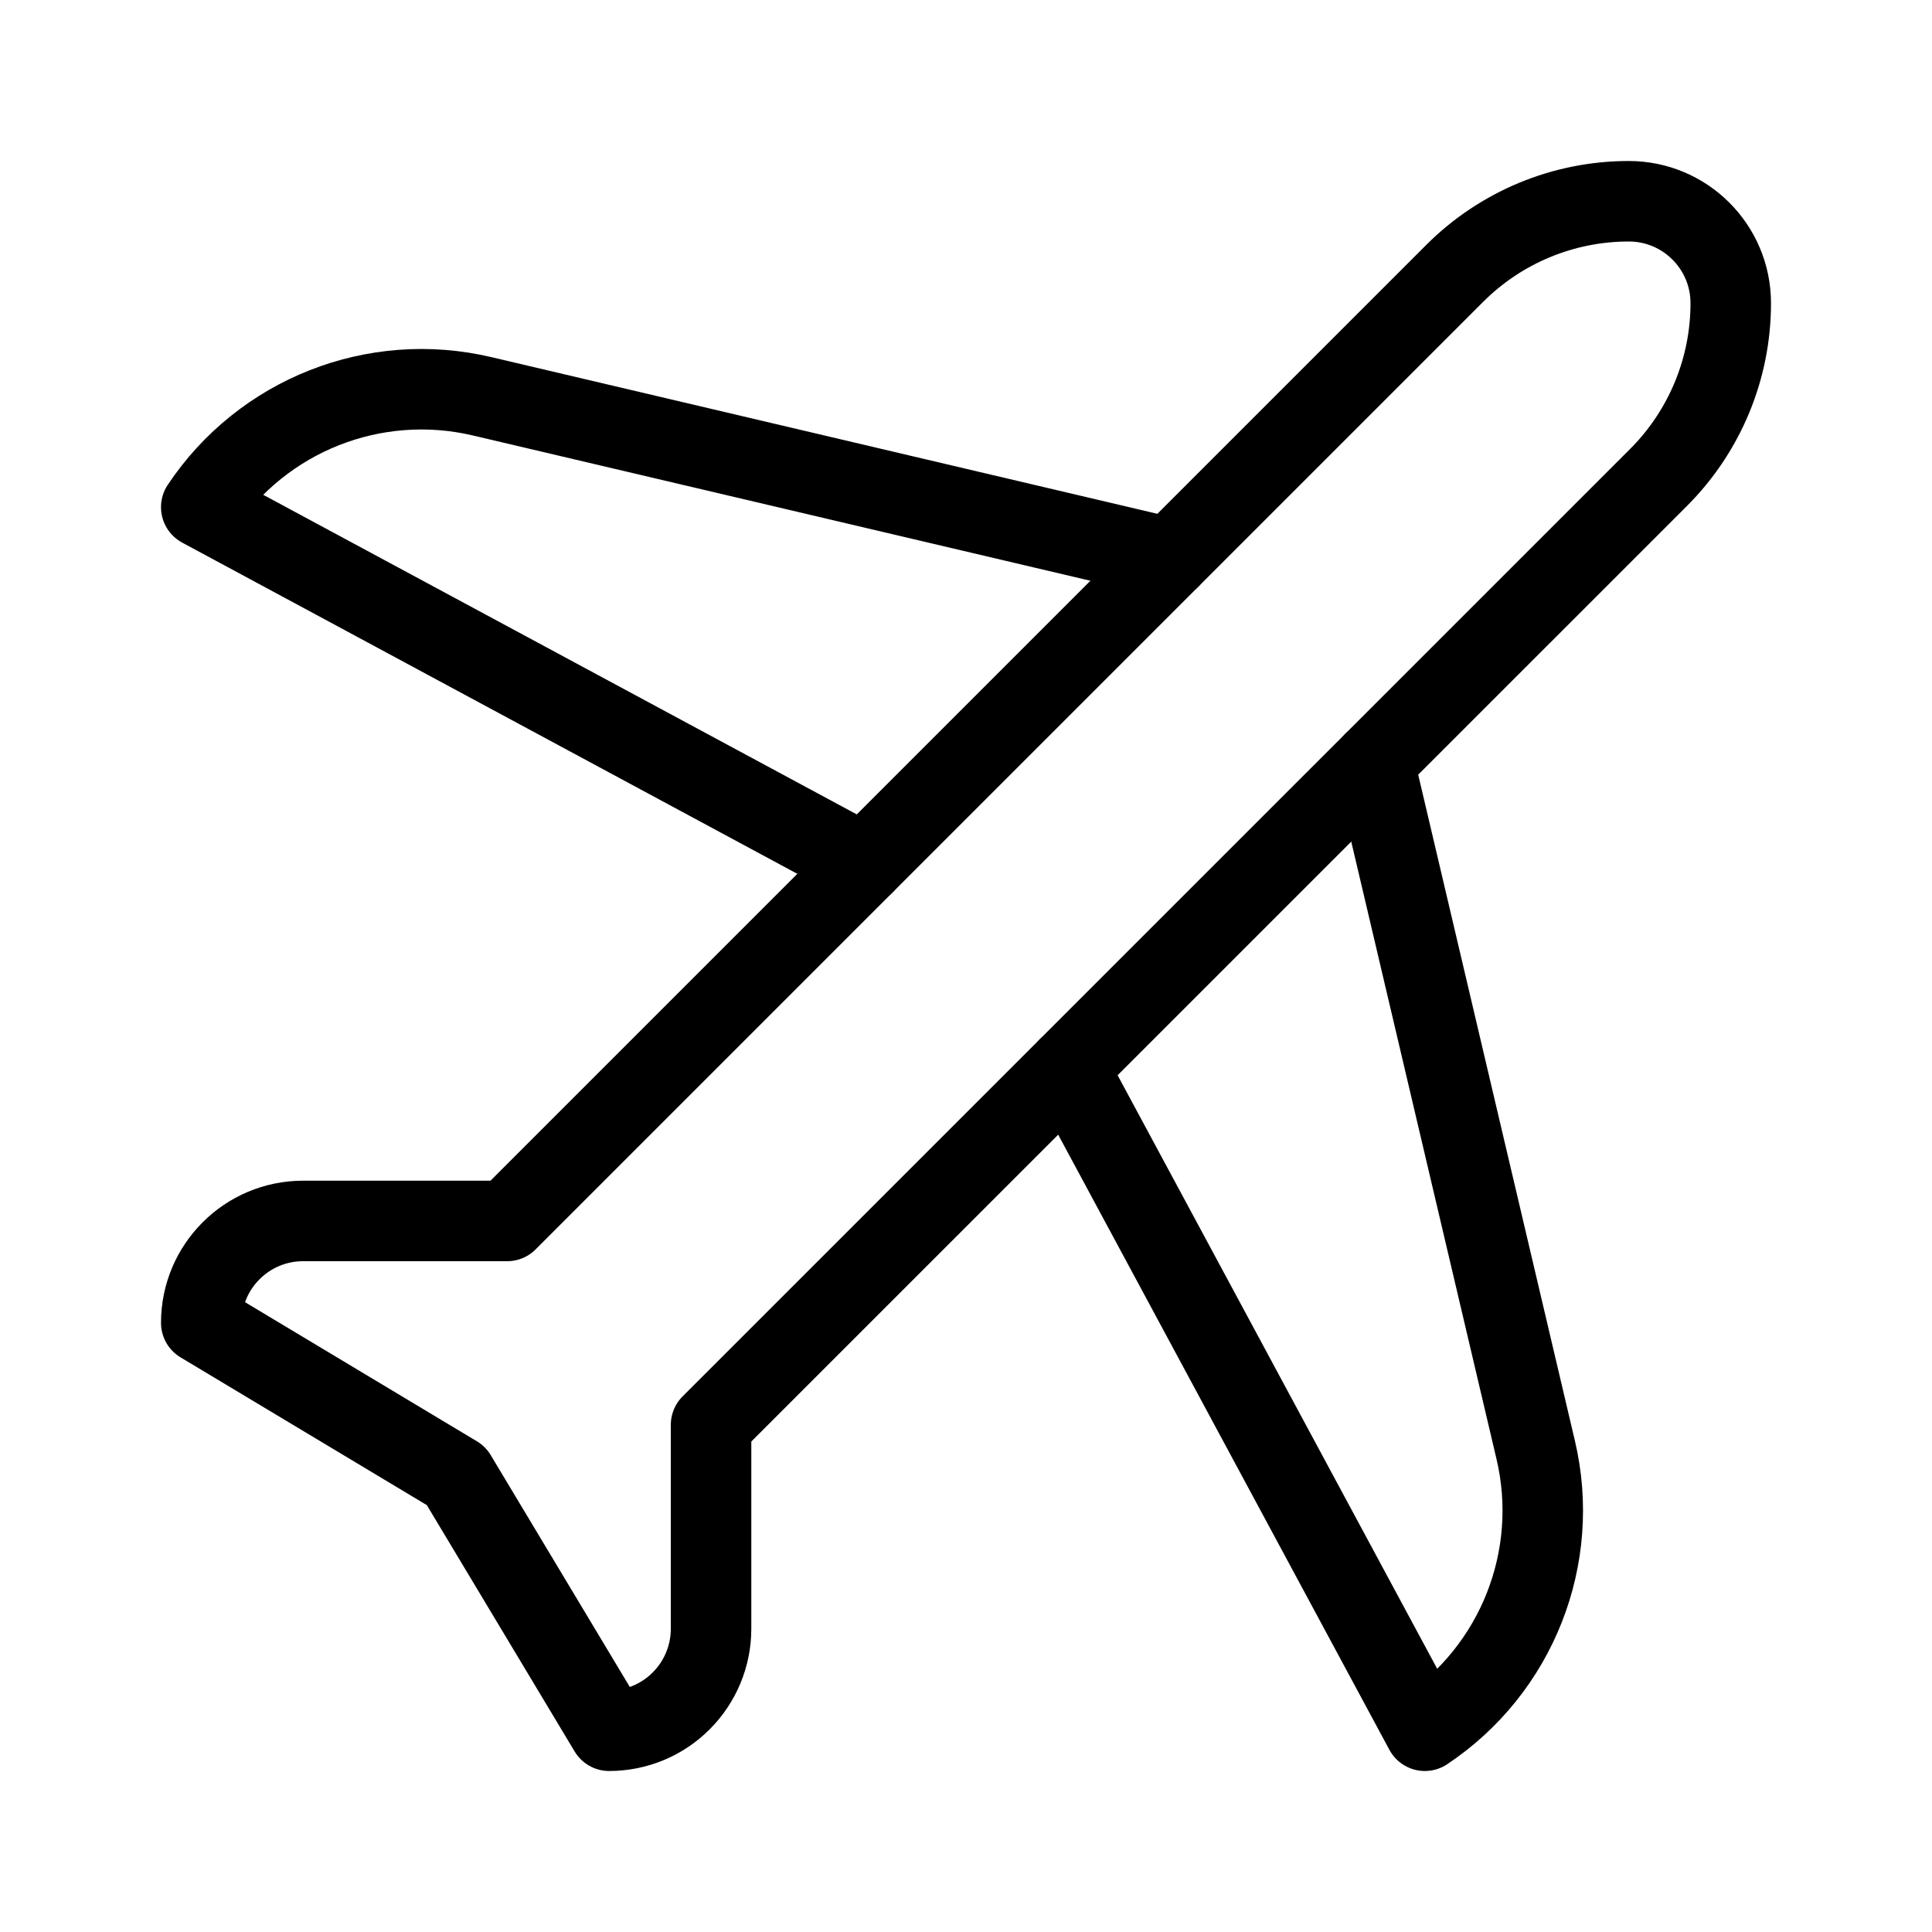 <?xml version="1.0" encoding="UTF-8"?> <svg xmlns="http://www.w3.org/2000/svg" width="24" height="24" viewBox="0 0 24 24" fill="none"><path d="M20.233 2.5C19.422 2.5 18.645 2.822 18.071 3.396C15.183 6.284 6.3 15.167 6.3 15.167H3.766C3.067 15.167 2.5 15.733 2.5 16.433V16.433L5.667 18.333L7.567 21.5C7.903 21.5 8.225 21.367 8.462 21.129C8.7 20.891 8.833 20.569 8.833 20.233V17.7C8.833 17.7 17.716 8.817 20.605 5.929C21.178 5.355 21.5 4.578 21.5 3.767V3.766C21.5 3.067 20.933 2.5 20.234 2.5H20.233H20.233Z" stroke="black" stroke-miterlimit="10" stroke-linecap="round" stroke-linejoin="round"></path><path d="M14.533 6.933C14.533 6.933 9.142 5.665 5.989 4.923C4.653 4.608 3.262 5.157 2.5 6.3C2.5 6.3 2.5 6.3 2.5 6.3L10.733 10.733" stroke="black" stroke-miterlimit="10" stroke-linecap="round" stroke-linejoin="round"></path><path d="M17.067 9.467C17.067 9.467 18.335 14.858 19.077 18.011C19.392 19.347 18.843 20.738 17.7 21.5H17.7L13.267 13.267" stroke="black" stroke-miterlimit="10" stroke-linecap="round" stroke-linejoin="round"></path></svg> 